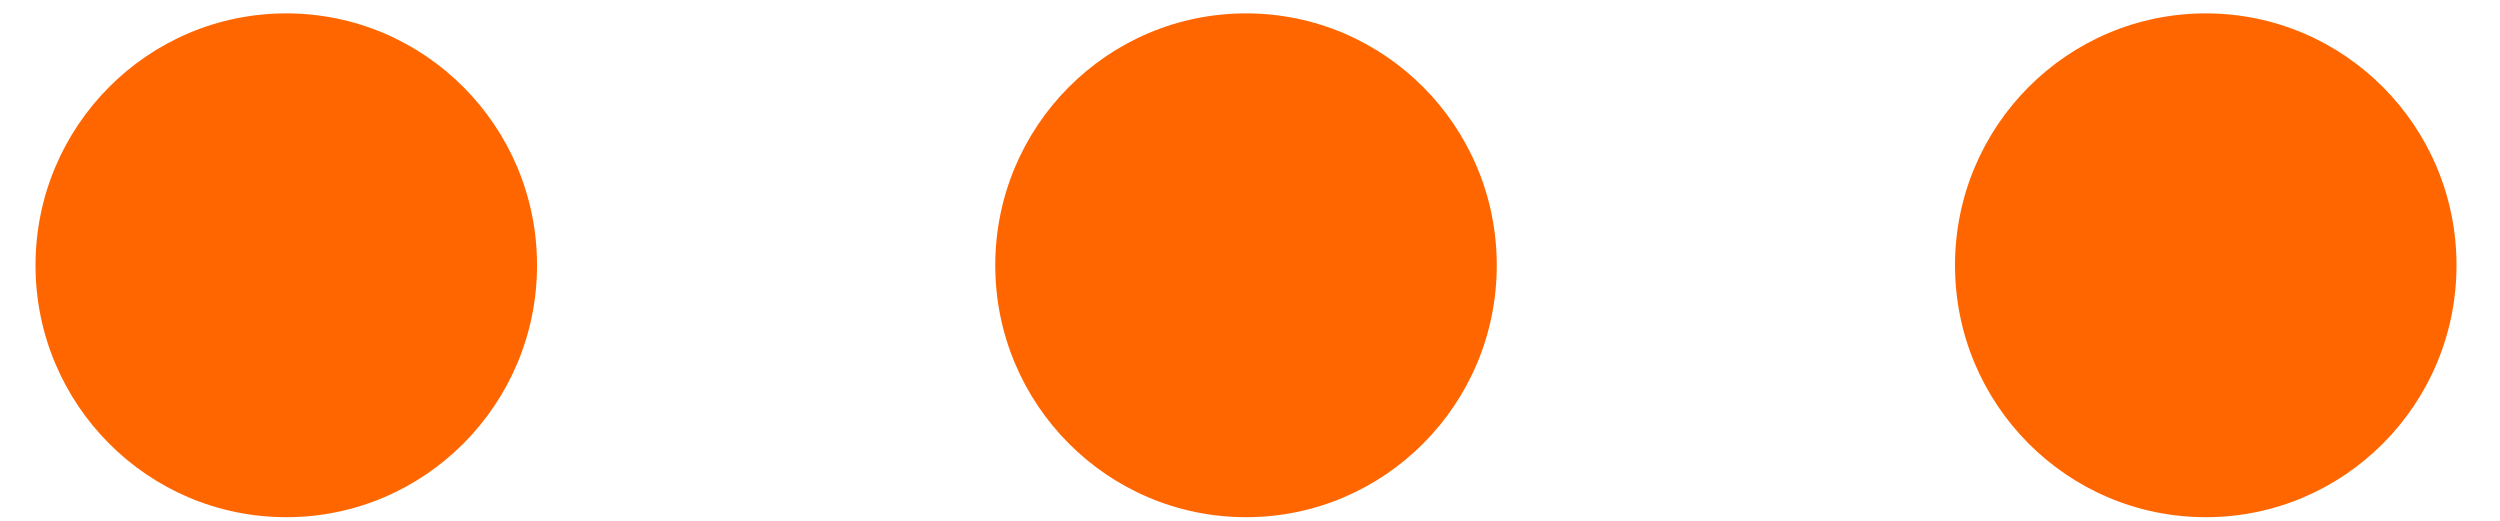 <svg width="48" height="10" viewBox="0 0 48 10" fill="none" xmlns="http://www.w3.org/2000/svg">
<path d="M5.496 9.93C8.155 9.93 10.311 7.765 10.311 5.094C10.311 2.423 8.155 0.257 5.496 0.257C2.837 0.257 0.682 2.423 0.682 5.094C0.682 7.765 2.837 9.93 5.496 9.93Z" fill="#FF6600"/>
<path d="M23.924 9.93C26.583 9.93 28.738 7.765 28.738 5.094C28.738 2.423 26.583 0.257 23.924 0.257C21.265 0.257 19.109 2.423 19.109 5.094C19.109 7.765 21.265 9.93 23.924 9.93Z" fill="#FF6600"/>
<path d="M42.351 9.93C45.01 9.93 47.165 7.765 47.165 5.094C47.165 2.423 45.01 0.257 42.351 0.257C39.692 0.257 37.536 2.423 37.536 5.094C37.536 7.765 39.692 9.93 42.351 9.93Z" fill="#FF6600"/>
</svg>
